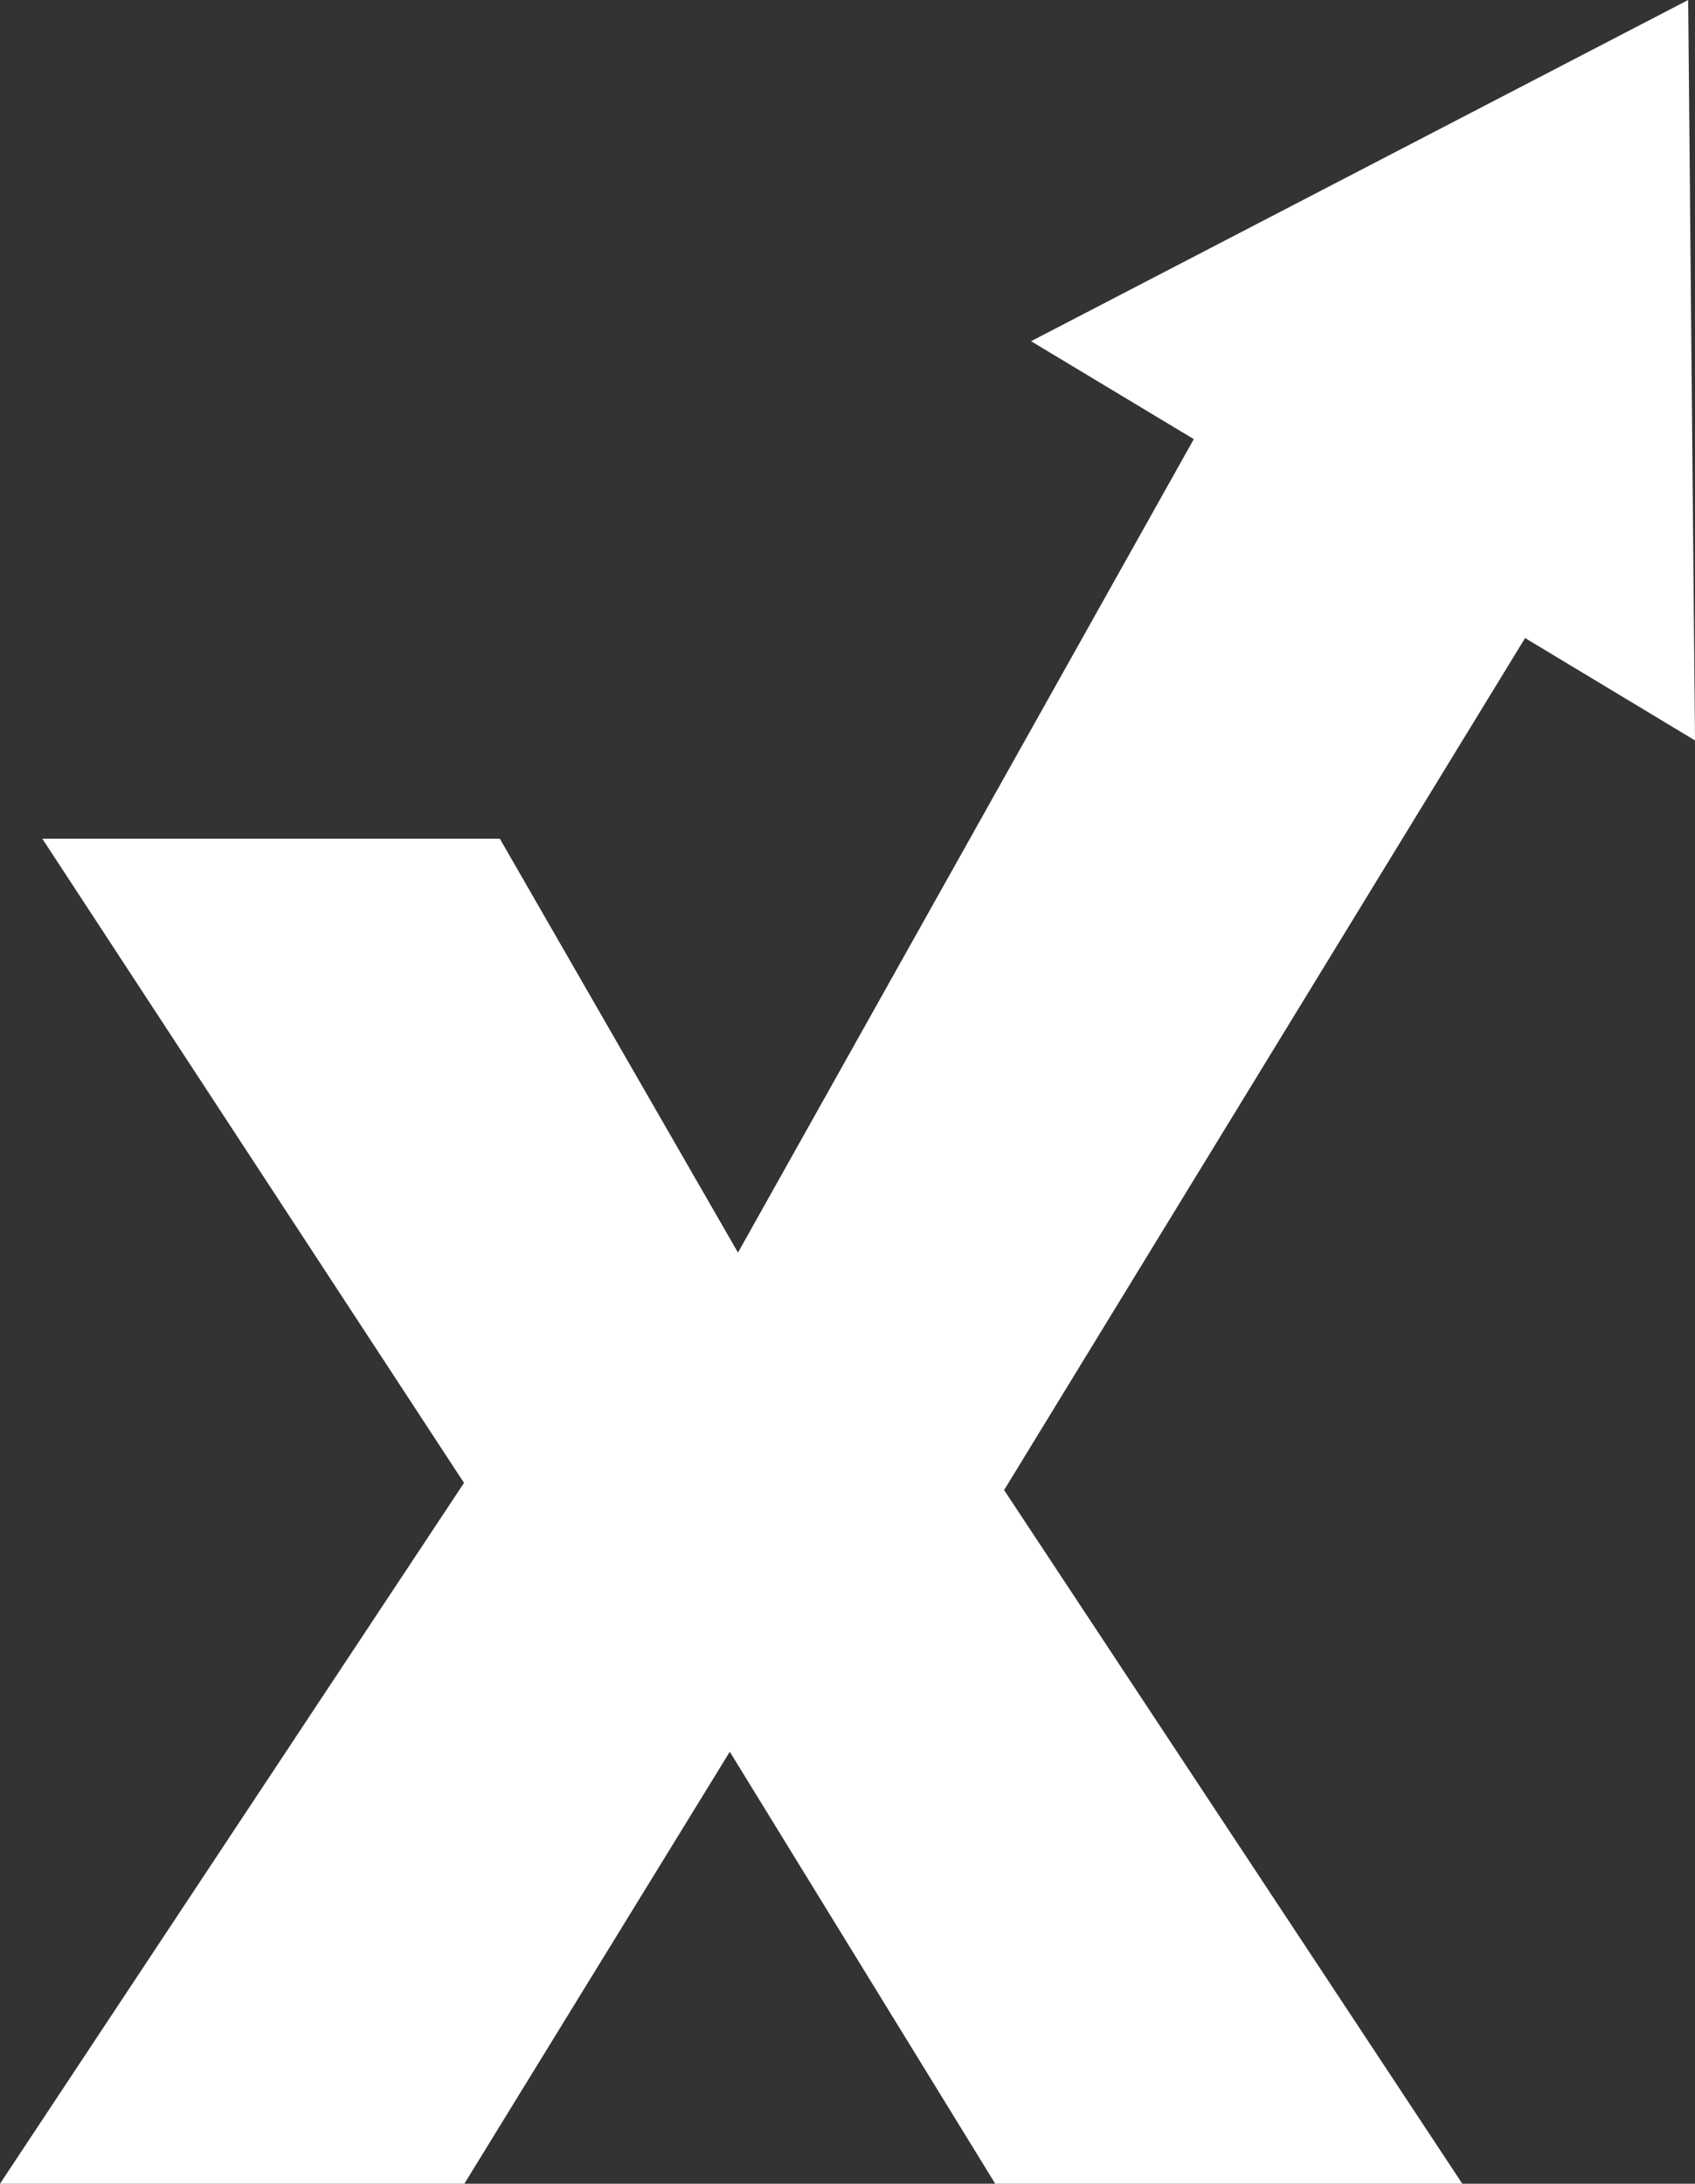 <svg id="Layer_1" data-name="Layer 1" xmlns="http://www.w3.org/2000/svg" viewBox="0 0 49.68 64"><rect x="0" y="0" width="49.68" height="64" fill="#333333" stroke="none"/><defs><style>.cls-1{fill:#fff;}</style></defs><title>xtend-logo-white</title><polygon class="cls-1" points="44.7 18.7 49.68 21.7 49.48 0 30.22 10 34.99 12.87 21.63 36.71 14.65 24.58 1.24 24.58 13.6 43.46 0 64 13.61 64 21.39 51.34 29.17 64 42.86 64 29.43 43.67 44.7 18.7"/></svg>